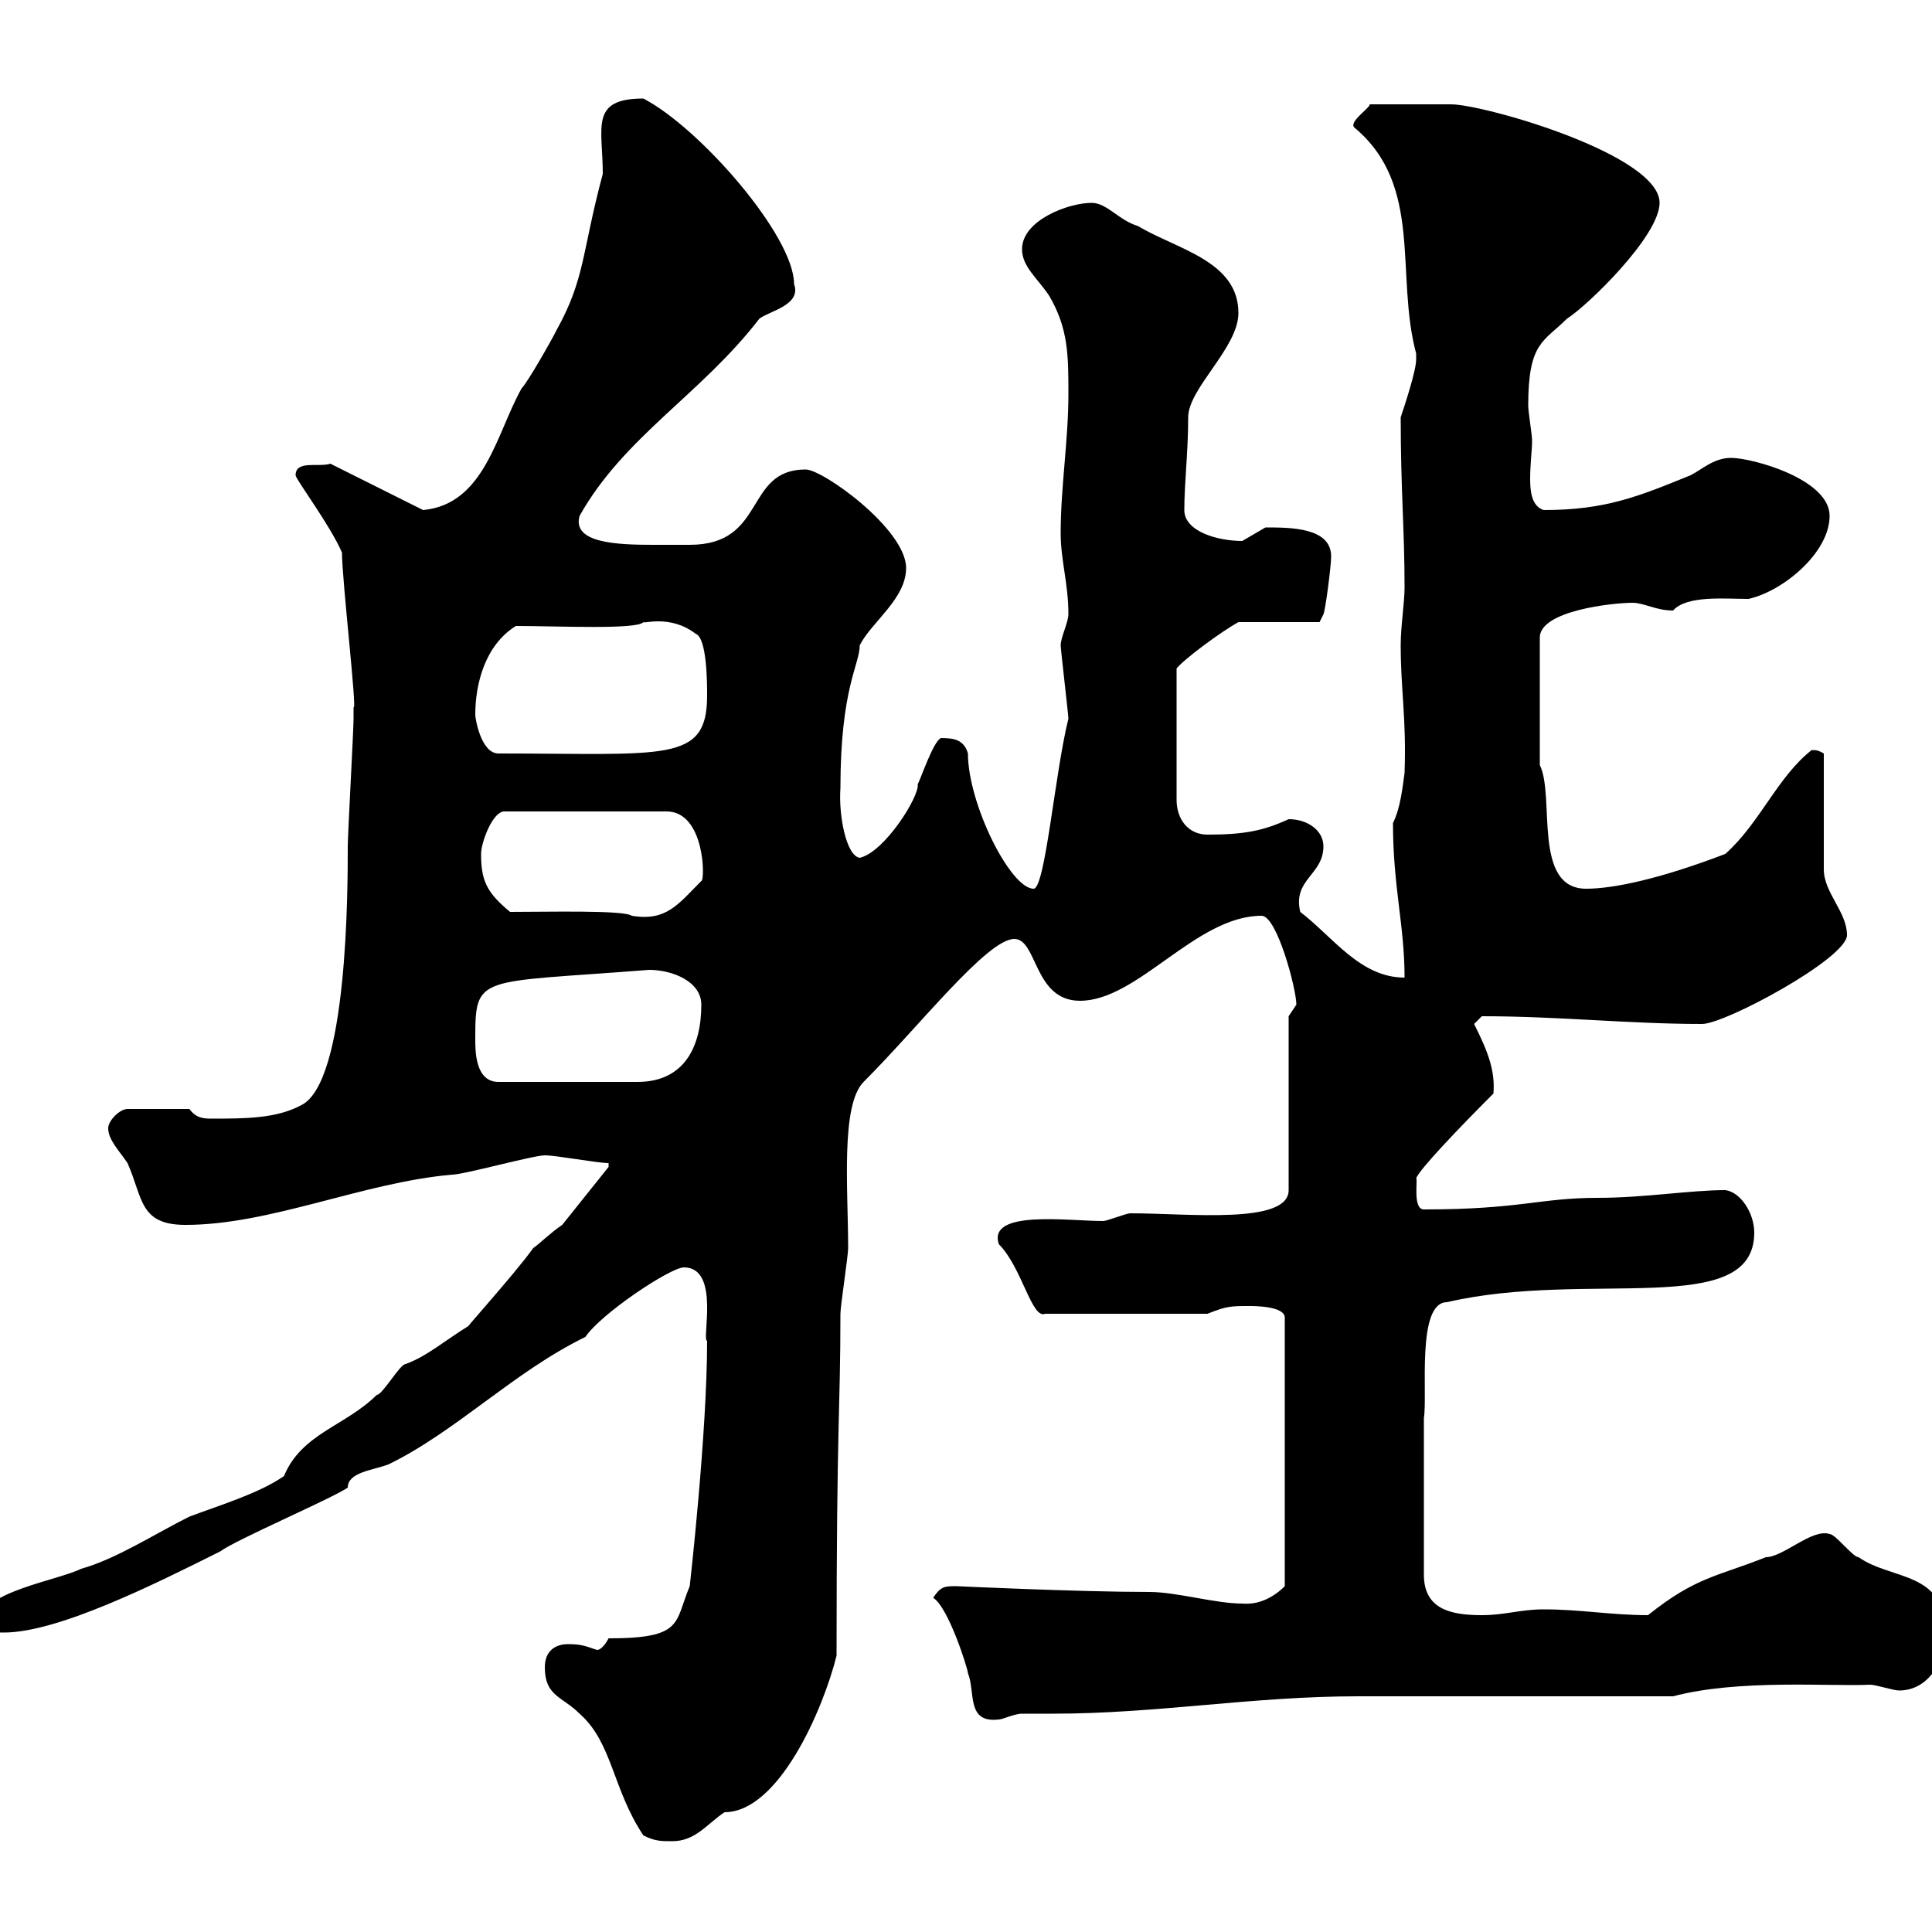 <svg xmlns="http://www.w3.org/2000/svg" xmlns:xlink="http://www.w3.org/1999/xlink" width="300" height="300"><path d="M99.90 285C101.70 285.90 102.60 285.90 104.40 285.90C108 285.90 109.80 283.20 112.50 281.40C120.90 281.40 127.80 265.50 129.90 257.10C129.90 220.20 130.50 219.30 130.50 204C130.50 202.80 131.70 195 131.70 193.80C131.70 184.80 130.50 171.60 134.10 168C142.80 159.30 153.30 145.80 157.50 145.80C161.10 145.80 160.50 155.40 167.70 155.40C176.70 155.40 185.70 142.20 195.90 142.20C198.30 142.20 201.30 153.60 201.30 156C201.30 156 200.10 157.80 200.10 157.80L200.10 184.80C200.10 190.20 184.50 188.40 175.50 188.40C174.90 188.40 171.90 189.60 171.30 189.60C165.90 189.60 153.30 187.80 155.10 193.20C158.70 196.80 160.20 204.90 162.30 204L187.50 204C190.50 202.80 191.10 202.80 194.10 202.80C194.70 202.80 199.50 202.80 199.50 204.60L199.50 246.30C198.60 247.20 196.20 249.30 192.90 249C188.70 249 182.70 247.20 178.50 247.20C167.70 247.20 148.50 246.30 148.50 246.30C146.70 246.30 146.10 246.30 144.90 248.10C147.30 249.60 150.30 259.20 150.30 259.80C151.50 262.80 150 267.60 155.10 267C155.70 267 157.50 266.10 158.70 266.10C160.20 266.10 162 266.10 163.50 266.10C179.70 266.10 194.40 263.40 210.90 263.40C218.10 263.40 252.30 263.40 259.80 263.40C270 260.70 284.10 261.90 290.40 261.60C291.30 261.60 294 262.50 294.90 262.50C299.40 262.50 302.10 258 302.10 253.50C302.10 243.90 293.70 245.40 288.60 241.80C287.70 241.80 285 238.20 284.10 238.20C281.40 237.30 276.90 241.80 274.20 241.80C266.70 244.80 263.40 244.80 255.90 250.80C250.20 250.80 245.40 249.90 239.70 249.90C236.10 249.90 233.70 250.80 230.10 250.80C225.30 250.80 221.10 249.90 221.10 244.50L221.10 220.20C221.70 216.60 219.90 202.20 224.70 202.20C246.60 197.10 272.40 204.90 272.40 191.40C272.40 188.40 270.30 185.10 267.90 184.80C262.50 184.80 255.30 186 248.10 186C239.10 186 236.10 187.80 221.10 187.80C219.30 187.80 220.20 183 219.90 183C220.20 181.80 226.50 175.20 231.90 169.80C232.20 166.20 231 163.20 228.90 159L230.10 157.80C242.10 157.80 252.90 159 264.30 159C267.90 159 286.80 148.80 286.80 145.20C286.80 141.60 283.20 138.60 283.20 135L283.20 117C281.70 116.10 281.40 116.70 281.40 116.40C276 120.60 273.30 127.80 267.90 132.60C257.70 136.50 250.50 138 246.30 138C237.90 138 241.50 123.60 239.10 118.80L239.10 99C239.10 94.80 250.50 93.60 253.50 93.60C255.30 93.60 257.10 94.80 259.80 94.80C261.90 92.40 267.90 93 271.50 93C276.90 91.80 284.10 85.80 284.10 80.10C284.10 74.40 272.10 71.10 268.80 71.10C266.10 71.10 264.30 72.90 262.50 73.80C254.40 77.10 249.30 79.20 239.70 79.20C237.90 78.60 237.60 76.50 237.60 74.40C237.60 72 237.90 69.90 237.90 68.40C237.90 67.50 237.30 63.90 237.30 63C237.30 53.10 239.70 53.10 243.30 49.50C246.60 47.40 257.70 36.60 257.70 31.50C257.70 24 230.40 16.20 225.30 16.20L212.70 16.20C212.70 16.80 209.40 18.90 210.30 19.80C221.10 28.80 216.60 42.60 219.90 54.90C219.90 54.90 219.90 54.90 219.90 55.80C219.90 57.60 218.10 63 217.50 64.80C217.50 76.20 218.10 82.20 218.10 91.20C218.10 93.60 217.50 97.20 217.50 100.20C217.50 107.10 218.40 111.60 218.10 120C217.80 122.10 217.50 125.40 216.30 127.80C216.30 137.70 218.10 143.70 218.10 151.80C211.20 151.80 207 145.50 201.90 141.60C200.70 136.50 205.50 135.90 205.50 131.40C205.50 129 203.10 127.20 200.10 127.20C196.20 129 193.20 129.60 187.50 129.60C184.50 129.60 182.70 127.20 182.70 124.20L182.70 103.80C183.90 102.30 189.60 98.10 192.30 96.60L204.90 96.60L205.50 95.40C205.80 94.80 206.70 87.90 206.70 86.40C206.70 81.90 200.40 81.90 196.50 81.90C196.50 81.90 192.90 84 192.90 84C189 84 183.90 82.50 183.90 79.20C183.90 75 184.50 70.20 184.50 64.80C184.50 60.30 192.30 54 192.30 48.60C192.30 40.50 182.70 38.70 176.70 35.10C173.70 34.20 171.90 31.50 169.50 31.50C165.90 31.50 158.70 34.20 158.70 38.70C158.70 41.40 161.10 43.20 162.90 45.90C165.90 51 165.90 55.20 165.90 61.20C165.90 68.40 164.70 75.60 164.70 82.80C164.70 87 165.90 90.60 165.90 95.40C165.90 96.60 164.70 99 164.70 100.20C164.70 100.80 165.90 111 165.90 111.60C163.80 120 162.30 138 160.50 138C156.90 138 150.30 124.80 150.30 117C149.70 114.90 148.20 114.60 146.10 114.60C144.90 115.20 143.10 120.60 142.50 121.80C142.80 123.60 137.40 132.30 133.50 133.20C131.40 132.90 130.20 126.60 130.50 122.40C130.50 106.80 133.50 103.20 133.50 100.20C135.30 96.60 140.70 93 140.70 88.20C140.70 82.20 127.80 72.90 125.10 72.90C115.50 72.90 119.10 84.60 107.10 84.60C106.20 84.60 104.10 84.60 101.40 84.60C95.70 84.60 88.80 84.30 90 80.10C96.90 67.80 108.90 61.20 117.90 49.50C119.40 48.30 124.50 47.40 123.30 44.10C123.30 36.60 108.60 19.80 99.90 15.30C91.50 15.30 93.60 19.80 93.60 27C90.30 39.30 90.90 43.20 86.40 51.30C85.50 53.10 81.90 59.40 81 60.30C77.10 67.20 75.30 78.30 65.70 79.20L51.30 72C49.50 72.60 45.90 71.40 45.90 73.80C45.90 74.40 51.30 81.60 53.10 85.80C53.10 90 55.50 110.70 54.90 109.80C54.90 111 54.90 111.60 54.90 111.60C54.90 113.40 54 129.60 54 131.40C54 138 54 168 46.80 171.60C42.90 173.70 38.10 173.70 32.70 173.70C31.20 173.70 30.30 173.40 29.40 172.20L19.80 172.20C18.60 172.20 16.80 174 16.80 175.20C16.80 177 18.60 178.80 19.80 180.60C22.20 186 21.60 190.20 28.80 190.20C42 190.20 56.40 183.60 70.20 182.40C72 182.40 82.80 179.40 84.60 179.40C86.40 179.40 92.70 180.60 94.50 180.60L94.50 181.20L87.30 190.20C85.50 191.40 83.70 193.20 82.80 193.80C79.80 198 70.80 207.90 72.90 205.80C69 208.20 66.30 210.60 63 211.80C62.10 211.80 59.40 216.60 58.50 216.60C53.70 221.40 46.80 222.60 44.10 229.20C40.20 231.90 34.20 233.70 29.40 235.50C24 238.20 18 242.10 12.60 243.60C9 245.40-3 247.20-3 251.70C-3 253.50-1.20 253.50 0.60 253.50C9 253.50 24 246 34.20 240.90C36.60 239.10 51.30 232.80 54 231C54 228.60 57.90 228.30 60.30 227.40C70.80 222.30 79.80 213 90.90 207.60C93.30 204 104.10 196.80 106.20 196.80C111.90 196.80 108.90 208.20 109.80 208.20C109.80 222.60 107.10 246.30 107.10 246.30C104.70 252 106.20 254.40 94.50 254.40C94.50 254.40 93.60 256.20 92.70 256.20C90.90 255.60 90.30 255.30 88.20 255.30C86.40 255.30 84.60 256.20 84.60 258.90C84.60 263.40 87.30 263.40 90 266.10C95.10 270.60 95.10 277.80 99.90 285ZM73.80 161.40C73.80 151.20 74.10 152.70 100.80 150.60C104.40 150.60 108.90 152.40 108.90 156C108.90 162.60 106.20 168 99 168L77.40 168C73.80 168 73.80 163.20 73.80 161.40ZM79.20 141.60C75.60 138.60 74.70 136.80 74.70 132.60C74.70 130.80 76.50 126 78.30 126L103.50 126C109.50 126 109.50 136.80 108.90 136.80C105.30 140.40 103.50 143.10 98.10 142.20C96.90 141.30 85.20 141.60 79.20 141.60ZM73.80 111C73.80 106.20 75.30 100.20 80.10 97.20C86.40 97.20 99 97.80 99.90 96.60C99.90 96.90 104.10 95.40 108 98.40C109.80 99 109.80 106.20 109.80 108C109.80 118.50 103.50 117 77.40 117C74.70 117 73.80 111.60 73.80 111Z"/></svg>
